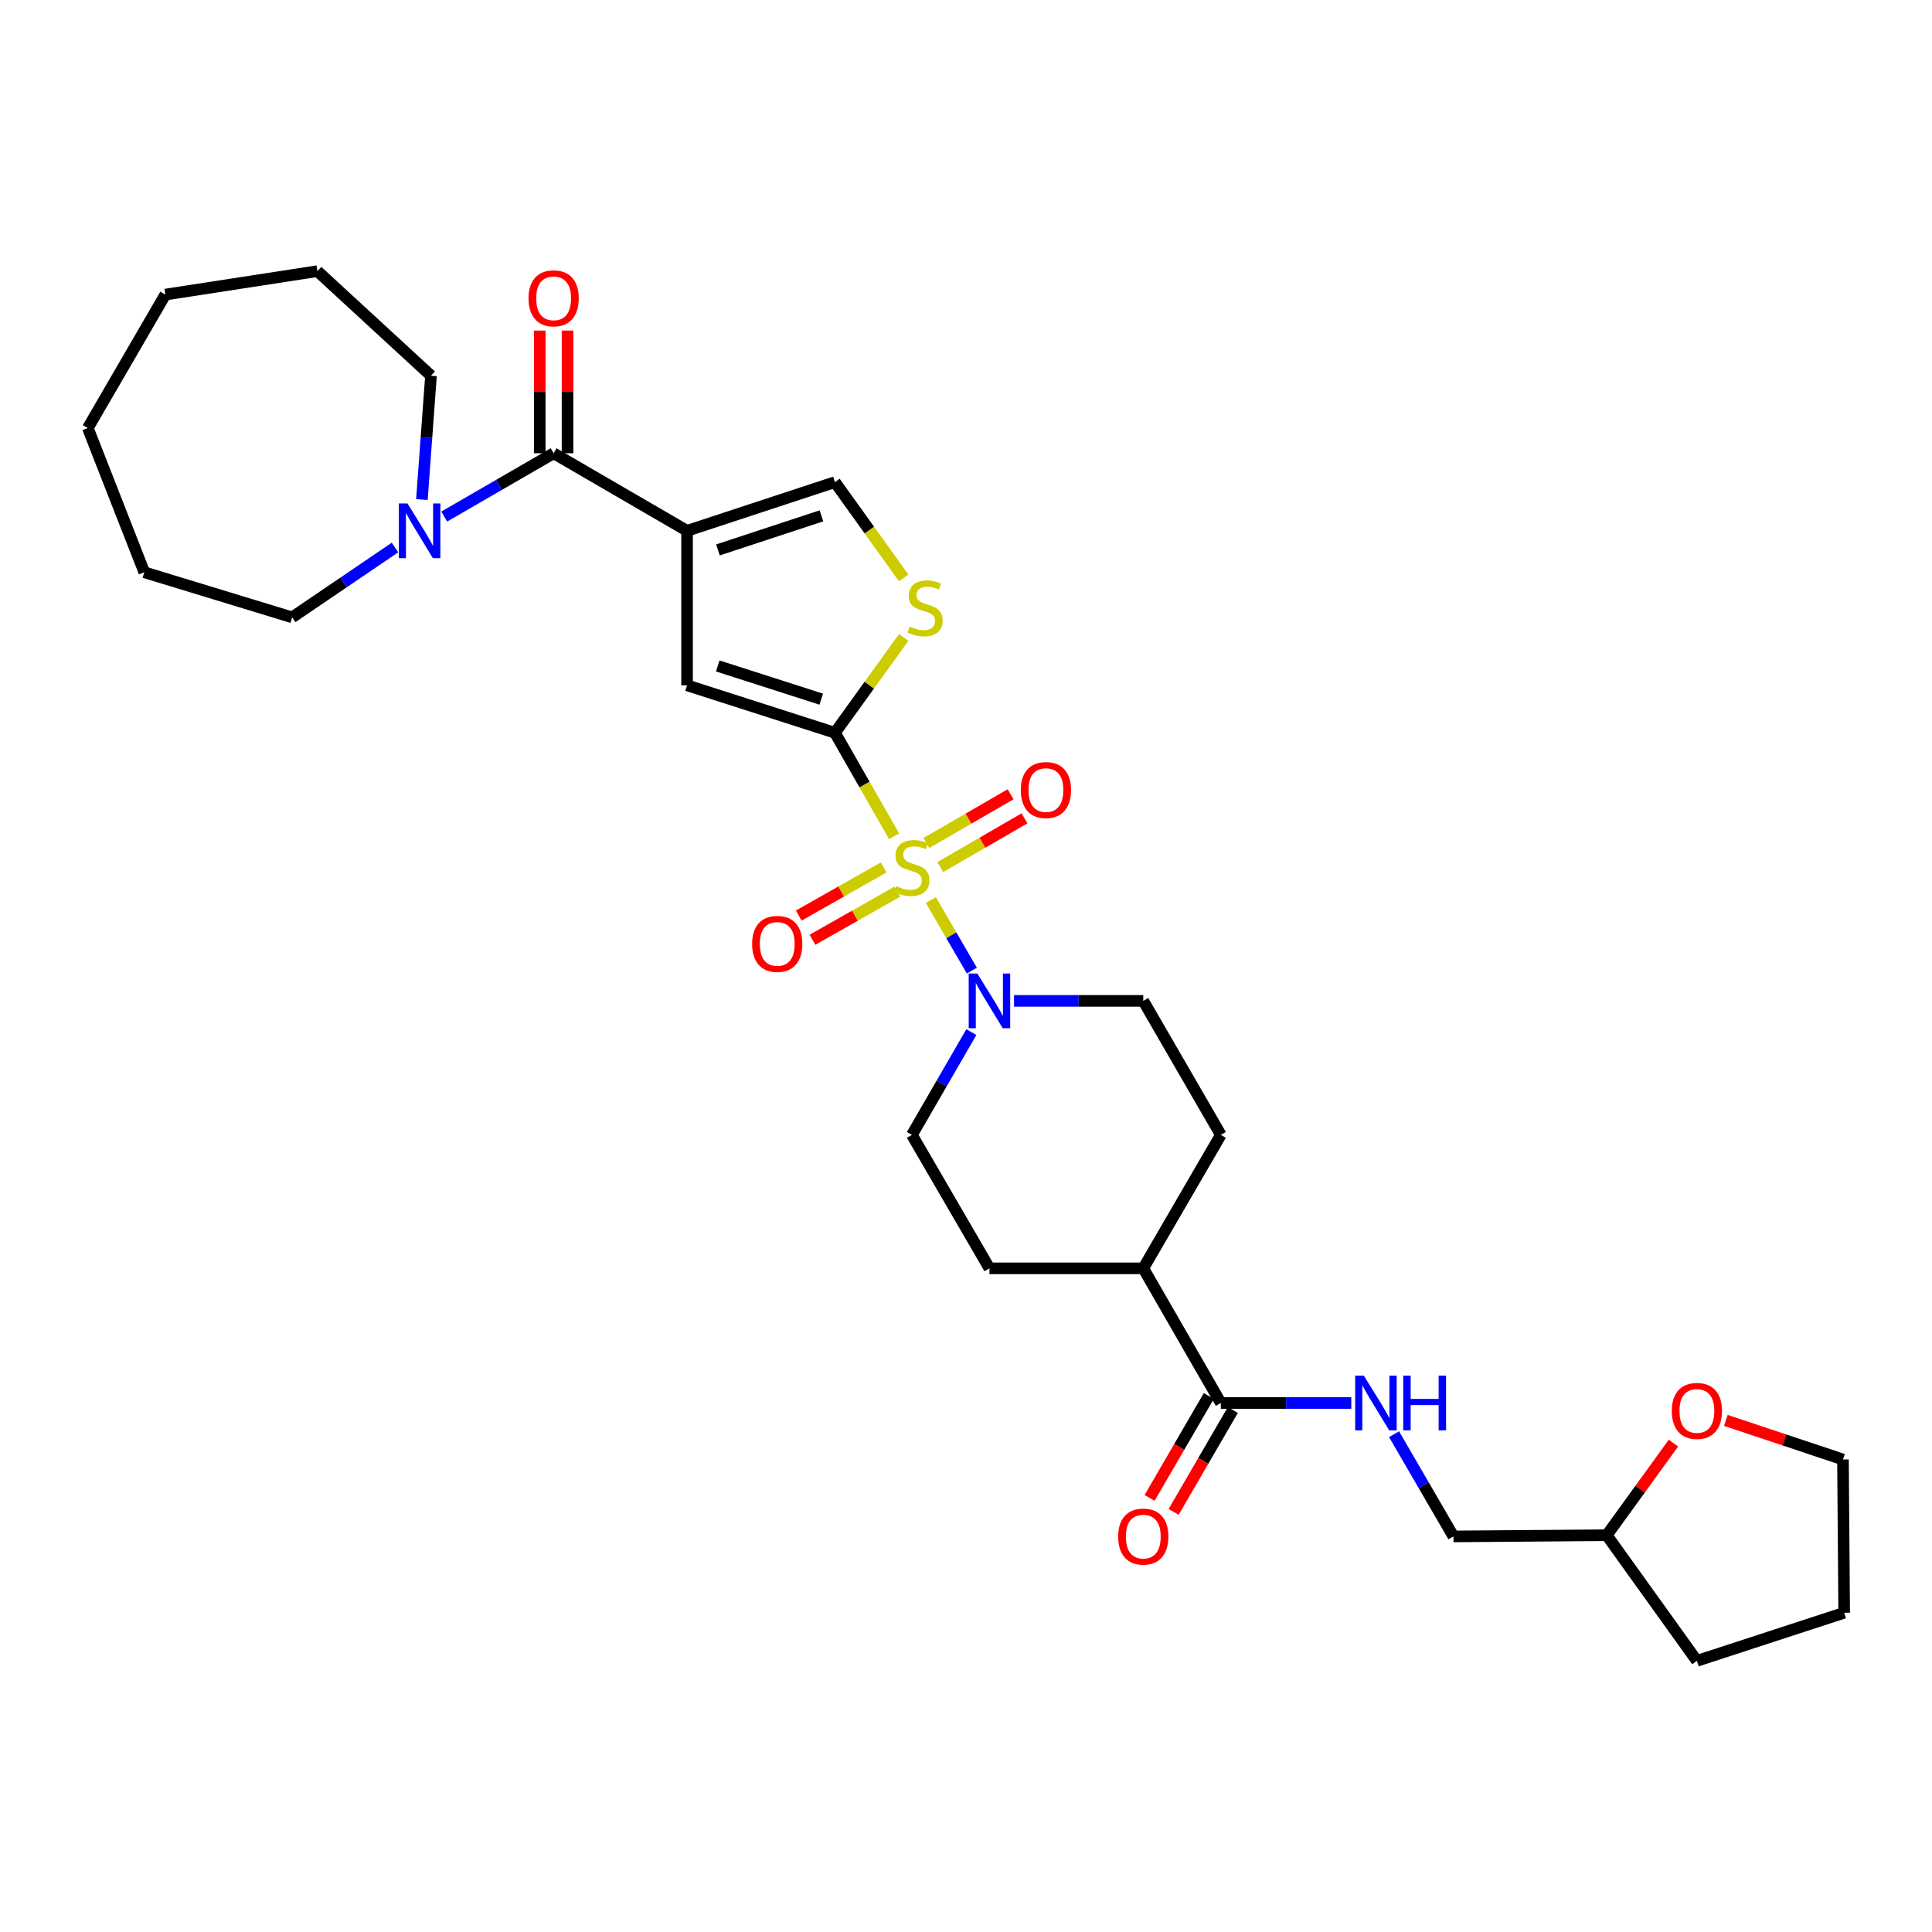 <?xml version='1.0' encoding='iso-8859-1'?>
<svg version='1.1' baseProfile='full'
              xmlns='http://www.w3.org/2000/svg'
                      xmlns:rdkit='http://www.rdkit.org/xml'
                      xmlns:xlink='http://www.w3.org/1999/xlink'
                  xml:space='preserve'
width='1000px' height='1000px' viewBox='0 0 1000 1000'>
<!-- END OF HEADER -->
<rect style='opacity:1.0;fill:#FFFFFF;stroke:none' width='1000' height='1000' x='0' y='0'> </rect>
<path class='bond-0' d='M 462.782,432.854 L 447.472,406.067' style='fill:none;fill-rule:evenodd;stroke:#CCCC00;stroke-width:6px;stroke-linecap:butt;stroke-linejoin:miter;stroke-opacity:1' />
<path class='bond-0' d='M 447.472,406.067 L 432.162,379.279' style='fill:none;fill-rule:evenodd;stroke:#000000;stroke-width:6px;stroke-linecap:butt;stroke-linejoin:miter;stroke-opacity:1' />
<path class='bond-4' d='M 481.806,465.858 L 492.417,484.12' style='fill:none;fill-rule:evenodd;stroke:#CCCC00;stroke-width:6px;stroke-linecap:butt;stroke-linejoin:miter;stroke-opacity:1' />
<path class='bond-4' d='M 492.417,484.12 L 503.028,502.382' style='fill:none;fill-rule:evenodd;stroke:#0000FF;stroke-width:6px;stroke-linecap:butt;stroke-linejoin:miter;stroke-opacity:1' />
<path class='bond-9' d='M 457.367,449 L 435.4,461.449' style='fill:none;fill-rule:evenodd;stroke:#CCCC00;stroke-width:6px;stroke-linecap:butt;stroke-linejoin:miter;stroke-opacity:1' />
<path class='bond-9' d='M 435.4,461.449 L 413.433,473.899' style='fill:none;fill-rule:evenodd;stroke:#FF0000;stroke-width:6px;stroke-linecap:butt;stroke-linejoin:miter;stroke-opacity:1' />
<path class='bond-9' d='M 464.465,461.525 L 442.498,473.974' style='fill:none;fill-rule:evenodd;stroke:#CCCC00;stroke-width:6px;stroke-linecap:butt;stroke-linejoin:miter;stroke-opacity:1' />
<path class='bond-9' d='M 442.498,473.974 L 420.531,486.423' style='fill:none;fill-rule:evenodd;stroke:#FF0000;stroke-width:6px;stroke-linecap:butt;stroke-linejoin:miter;stroke-opacity:1' />
<path class='bond-10' d='M 486.688,448.799 L 508.487,436.186' style='fill:none;fill-rule:evenodd;stroke:#CCCC00;stroke-width:6px;stroke-linecap:butt;stroke-linejoin:miter;stroke-opacity:1' />
<path class='bond-10' d='M 508.487,436.186 L 530.287,423.574' style='fill:none;fill-rule:evenodd;stroke:#FF0000;stroke-width:6px;stroke-linecap:butt;stroke-linejoin:miter;stroke-opacity:1' />
<path class='bond-10' d='M 479.478,436.338 L 501.278,423.725' style='fill:none;fill-rule:evenodd;stroke:#CCCC00;stroke-width:6px;stroke-linecap:butt;stroke-linejoin:miter;stroke-opacity:1' />
<path class='bond-10' d='M 501.278,423.725 L 523.077,411.113' style='fill:none;fill-rule:evenodd;stroke:#FF0000;stroke-width:6px;stroke-linecap:butt;stroke-linejoin:miter;stroke-opacity:1' />
<path class='bond-3' d='M 432.162,379.279 L 355.622,354.718' style='fill:none;fill-rule:evenodd;stroke:#000000;stroke-width:6px;stroke-linecap:butt;stroke-linejoin:miter;stroke-opacity:1' />
<path class='bond-3' d='M 425.079,361.887 L 371.501,344.694' style='fill:none;fill-rule:evenodd;stroke:#000000;stroke-width:6px;stroke-linecap:butt;stroke-linejoin:miter;stroke-opacity:1' />
<path class='bond-5' d='M 432.162,379.279 L 449.962,354.604' style='fill:none;fill-rule:evenodd;stroke:#000000;stroke-width:6px;stroke-linecap:butt;stroke-linejoin:miter;stroke-opacity:1' />
<path class='bond-5' d='M 449.962,354.604 L 467.763,329.928' style='fill:none;fill-rule:evenodd;stroke:#CCCC00;stroke-width:6px;stroke-linecap:butt;stroke-linejoin:miter;stroke-opacity:1' />
<path class='bond-1' d='M 355.622,274.747 L 355.622,354.718' style='fill:none;fill-rule:evenodd;stroke:#000000;stroke-width:6px;stroke-linecap:butt;stroke-linejoin:miter;stroke-opacity:1' />
<path class='bond-2' d='M 355.622,274.747 L 286.56,234.605' style='fill:none;fill-rule:evenodd;stroke:#000000;stroke-width:6px;stroke-linecap:butt;stroke-linejoin:miter;stroke-opacity:1' />
<path class='bond-32' d='M 355.622,274.747 L 432.162,249.545' style='fill:none;fill-rule:evenodd;stroke:#000000;stroke-width:6px;stroke-linecap:butt;stroke-linejoin:miter;stroke-opacity:1' />
<path class='bond-32' d='M 371.605,284.641 L 425.183,267' style='fill:none;fill-rule:evenodd;stroke:#000000;stroke-width:6px;stroke-linecap:butt;stroke-linejoin:miter;stroke-opacity:1' />
<path class='bond-7' d='M 286.56,234.605 L 258.245,250.989' style='fill:none;fill-rule:evenodd;stroke:#000000;stroke-width:6px;stroke-linecap:butt;stroke-linejoin:miter;stroke-opacity:1' />
<path class='bond-7' d='M 258.245,250.989 L 229.93,267.373' style='fill:none;fill-rule:evenodd;stroke:#0000FF;stroke-width:6px;stroke-linecap:butt;stroke-linejoin:miter;stroke-opacity:1' />
<path class='bond-14' d='M 293.758,234.605 L 293.758,202.851' style='fill:none;fill-rule:evenodd;stroke:#000000;stroke-width:6px;stroke-linecap:butt;stroke-linejoin:miter;stroke-opacity:1' />
<path class='bond-14' d='M 293.758,202.851 L 293.758,171.097' style='fill:none;fill-rule:evenodd;stroke:#FF0000;stroke-width:6px;stroke-linecap:butt;stroke-linejoin:miter;stroke-opacity:1' />
<path class='bond-14' d='M 279.362,234.605 L 279.362,202.851' style='fill:none;fill-rule:evenodd;stroke:#000000;stroke-width:6px;stroke-linecap:butt;stroke-linejoin:miter;stroke-opacity:1' />
<path class='bond-14' d='M 279.362,202.851 L 279.362,171.097' style='fill:none;fill-rule:evenodd;stroke:#FF0000;stroke-width:6px;stroke-linecap:butt;stroke-linejoin:miter;stroke-opacity:1' />
<path class='bond-12' d='M 502.781,534.215 L 487.39,560.816' style='fill:none;fill-rule:evenodd;stroke:#0000FF;stroke-width:6px;stroke-linecap:butt;stroke-linejoin:miter;stroke-opacity:1' />
<path class='bond-12' d='M 487.39,560.816 L 471.999,587.417' style='fill:none;fill-rule:evenodd;stroke:#000000;stroke-width:6px;stroke-linecap:butt;stroke-linejoin:miter;stroke-opacity:1' />
<path class='bond-13' d='M 524.864,518.051 L 558.312,518.051' style='fill:none;fill-rule:evenodd;stroke:#0000FF;stroke-width:6px;stroke-linecap:butt;stroke-linejoin:miter;stroke-opacity:1' />
<path class='bond-13' d='M 558.312,518.051 L 591.76,518.051' style='fill:none;fill-rule:evenodd;stroke:#000000;stroke-width:6px;stroke-linecap:butt;stroke-linejoin:miter;stroke-opacity:1' />
<path class='bond-6' d='M 467.756,299.137 L 449.959,274.341' style='fill:none;fill-rule:evenodd;stroke:#CCCC00;stroke-width:6px;stroke-linecap:butt;stroke-linejoin:miter;stroke-opacity:1' />
<path class='bond-6' d='M 449.959,274.341 L 432.162,249.545' style='fill:none;fill-rule:evenodd;stroke:#000000;stroke-width:6px;stroke-linecap:butt;stroke-linejoin:miter;stroke-opacity:1' />
<path class='bond-22' d='M 204.452,283.394 L 177.836,301.468' style='fill:none;fill-rule:evenodd;stroke:#0000FF;stroke-width:6px;stroke-linecap:butt;stroke-linejoin:miter;stroke-opacity:1' />
<path class='bond-22' d='M 177.836,301.468 L 151.219,319.543' style='fill:none;fill-rule:evenodd;stroke:#000000;stroke-width:6px;stroke-linecap:butt;stroke-linejoin:miter;stroke-opacity:1' />
<path class='bond-23' d='M 218.373,258.574 L 220.727,226.523' style='fill:none;fill-rule:evenodd;stroke:#0000FF;stroke-width:6px;stroke-linecap:butt;stroke-linejoin:miter;stroke-opacity:1' />
<path class='bond-23' d='M 220.727,226.523 L 223.08,194.472' style='fill:none;fill-rule:evenodd;stroke:#000000;stroke-width:6px;stroke-linecap:butt;stroke-linejoin:miter;stroke-opacity:1' />
<path class='bond-8' d='M 631.902,726.189 L 591.76,656.487' style='fill:none;fill-rule:evenodd;stroke:#000000;stroke-width:6px;stroke-linecap:butt;stroke-linejoin:miter;stroke-opacity:1' />
<path class='bond-11' d='M 631.902,726.189 L 665.666,726.189' style='fill:none;fill-rule:evenodd;stroke:#000000;stroke-width:6px;stroke-linecap:butt;stroke-linejoin:miter;stroke-opacity:1' />
<path class='bond-11' d='M 665.666,726.189 L 699.43,726.189' style='fill:none;fill-rule:evenodd;stroke:#0000FF;stroke-width:6px;stroke-linecap:butt;stroke-linejoin:miter;stroke-opacity:1' />
<path class='bond-16' d='M 625.678,722.572 L 610.35,748.944' style='fill:none;fill-rule:evenodd;stroke:#000000;stroke-width:6px;stroke-linecap:butt;stroke-linejoin:miter;stroke-opacity:1' />
<path class='bond-16' d='M 610.35,748.944 L 595.021,775.317' style='fill:none;fill-rule:evenodd;stroke:#FF0000;stroke-width:6px;stroke-linecap:butt;stroke-linejoin:miter;stroke-opacity:1' />
<path class='bond-16' d='M 638.125,729.806 L 622.796,756.179' style='fill:none;fill-rule:evenodd;stroke:#000000;stroke-width:6px;stroke-linecap:butt;stroke-linejoin:miter;stroke-opacity:1' />
<path class='bond-16' d='M 622.796,756.179 L 607.467,782.551' style='fill:none;fill-rule:evenodd;stroke:#FF0000;stroke-width:6px;stroke-linecap:butt;stroke-linejoin:miter;stroke-opacity:1' />
<path class='bond-20' d='M 721.564,742.346 L 736.933,768.798' style='fill:none;fill-rule:evenodd;stroke:#0000FF;stroke-width:6px;stroke-linecap:butt;stroke-linejoin:miter;stroke-opacity:1' />
<path class='bond-20' d='M 736.933,768.798 L 752.302,795.251' style='fill:none;fill-rule:evenodd;stroke:#000000;stroke-width:6px;stroke-linecap:butt;stroke-linejoin:miter;stroke-opacity:1' />
<path class='bond-18' d='M 471.999,587.417 L 512.133,656.487' style='fill:none;fill-rule:evenodd;stroke:#000000;stroke-width:6px;stroke-linecap:butt;stroke-linejoin:miter;stroke-opacity:1' />
<path class='bond-19' d='M 591.76,518.051 L 631.902,587.417' style='fill:none;fill-rule:evenodd;stroke:#000000;stroke-width:6px;stroke-linecap:butt;stroke-linejoin:miter;stroke-opacity:1' />
<path class='bond-15' d='M 591.76,656.487 L 631.902,587.417' style='fill:none;fill-rule:evenodd;stroke:#000000;stroke-width:6px;stroke-linecap:butt;stroke-linejoin:miter;stroke-opacity:1' />
<path class='bond-31' d='M 591.76,656.487 L 512.133,656.487' style='fill:none;fill-rule:evenodd;stroke:#000000;stroke-width:6px;stroke-linecap:butt;stroke-linejoin:miter;stroke-opacity:1' />
<path class='bond-17' d='M 866.177,746.96 L 848.913,770.794' style='fill:none;fill-rule:evenodd;stroke:#FF0000;stroke-width:6px;stroke-linecap:butt;stroke-linejoin:miter;stroke-opacity:1' />
<path class='bond-17' d='M 848.913,770.794 L 831.65,794.627' style='fill:none;fill-rule:evenodd;stroke:#000000;stroke-width:6px;stroke-linecap:butt;stroke-linejoin:miter;stroke-opacity:1' />
<path class='bond-24' d='M 893.302,735.212 L 923.612,745.321' style='fill:none;fill-rule:evenodd;stroke:#FF0000;stroke-width:6px;stroke-linecap:butt;stroke-linejoin:miter;stroke-opacity:1' />
<path class='bond-24' d='M 923.612,745.321 L 953.922,755.429' style='fill:none;fill-rule:evenodd;stroke:#000000;stroke-width:6px;stroke-linecap:butt;stroke-linejoin:miter;stroke-opacity:1' />
<path class='bond-21' d='M 752.302,795.251 L 831.65,794.627' style='fill:none;fill-rule:evenodd;stroke:#000000;stroke-width:6px;stroke-linecap:butt;stroke-linejoin:miter;stroke-opacity:1' />
<path class='bond-25' d='M 831.65,794.627 L 878.309,859.658' style='fill:none;fill-rule:evenodd;stroke:#000000;stroke-width:6px;stroke-linecap:butt;stroke-linejoin:miter;stroke-opacity:1' />
<path class='bond-27' d='M 151.219,319.543 L 74.687,296.205' style='fill:none;fill-rule:evenodd;stroke:#000000;stroke-width:6px;stroke-linecap:butt;stroke-linejoin:miter;stroke-opacity:1' />
<path class='bond-26' d='M 223.08,194.472 L 164.288,140.342' style='fill:none;fill-rule:evenodd;stroke:#000000;stroke-width:6px;stroke-linecap:butt;stroke-linejoin:miter;stroke-opacity:1' />
<path class='bond-34' d='M 953.922,755.429 L 954.545,834.761' style='fill:none;fill-rule:evenodd;stroke:#000000;stroke-width:6px;stroke-linecap:butt;stroke-linejoin:miter;stroke-opacity:1' />
<path class='bond-28' d='M 878.309,859.658 L 954.545,834.761' style='fill:none;fill-rule:evenodd;stroke:#000000;stroke-width:6px;stroke-linecap:butt;stroke-linejoin:miter;stroke-opacity:1' />
<path class='bond-29' d='M 164.288,140.342 L 85.58,152.475' style='fill:none;fill-rule:evenodd;stroke:#000000;stroke-width:6px;stroke-linecap:butt;stroke-linejoin:miter;stroke-opacity:1' />
<path class='bond-30' d='M 74.687,296.205 L 45.455,221.553' style='fill:none;fill-rule:evenodd;stroke:#000000;stroke-width:6px;stroke-linecap:butt;stroke-linejoin:miter;stroke-opacity:1' />
<path class='bond-33' d='M 85.58,152.475 L 45.455,221.553' style='fill:none;fill-rule:evenodd;stroke:#000000;stroke-width:6px;stroke-linecap:butt;stroke-linejoin:miter;stroke-opacity:1' />
<path  class='atom-0' d='M 463.999 458.701
Q 464.319 458.821, 465.639 459.381
Q 466.959 459.941, 468.399 460.301
Q 469.879 460.621, 471.319 460.621
Q 473.999 460.621, 475.559 459.341
Q 477.119 458.021, 477.119 455.741
Q 477.119 454.181, 476.319 453.221
Q 475.559 452.261, 474.359 451.741
Q 473.159 451.221, 471.159 450.621
Q 468.639 449.861, 467.119 449.141
Q 465.639 448.421, 464.559 446.901
Q 463.519 445.381, 463.519 442.821
Q 463.519 439.261, 465.919 437.061
Q 468.359 434.861, 473.159 434.861
Q 476.439 434.861, 480.159 436.421
L 479.239 439.501
Q 475.839 438.101, 473.279 438.101
Q 470.519 438.101, 468.999 439.261
Q 467.479 440.381, 467.519 442.341
Q 467.519 443.861, 468.279 444.781
Q 469.079 445.701, 470.199 446.221
Q 471.359 446.741, 473.279 447.341
Q 475.839 448.141, 477.359 448.941
Q 478.879 449.741, 479.959 451.381
Q 481.079 452.981, 481.079 455.741
Q 481.079 459.661, 478.439 461.781
Q 475.839 463.861, 471.479 463.861
Q 468.959 463.861, 467.039 463.301
Q 465.159 462.781, 462.919 461.861
L 463.999 458.701
' fill='#CCCC00'/>
<path  class='atom-5' d='M 505.873 503.891
L 515.153 518.891
Q 516.073 520.371, 517.553 523.051
Q 519.033 525.731, 519.113 525.891
L 519.113 503.891
L 522.873 503.891
L 522.873 532.211
L 518.993 532.211
L 509.033 515.811
Q 507.873 513.891, 506.633 511.691
Q 505.433 509.491, 505.073 508.811
L 505.073 532.211
L 501.393 532.211
L 501.393 503.891
L 505.873 503.891
' fill='#0000FF'/>
<path  class='atom-6' d='M 470.838 324.296
Q 471.158 324.416, 472.478 324.976
Q 473.798 325.536, 475.238 325.896
Q 476.718 326.216, 478.158 326.216
Q 480.838 326.216, 482.398 324.936
Q 483.958 323.616, 483.958 321.336
Q 483.958 319.776, 483.158 318.816
Q 482.398 317.856, 481.198 317.336
Q 479.998 316.816, 477.998 316.216
Q 475.478 315.456, 473.958 314.736
Q 472.478 314.016, 471.398 312.496
Q 470.358 310.976, 470.358 308.416
Q 470.358 304.856, 472.758 302.656
Q 475.198 300.456, 479.998 300.456
Q 483.278 300.456, 486.998 302.016
L 486.078 305.096
Q 482.678 303.696, 480.118 303.696
Q 477.358 303.696, 475.838 304.856
Q 474.318 305.976, 474.358 307.936
Q 474.358 309.456, 475.118 310.376
Q 475.918 311.296, 477.038 311.816
Q 478.198 312.336, 480.118 312.936
Q 482.678 313.736, 484.198 314.536
Q 485.718 315.336, 486.798 316.976
Q 487.918 318.576, 487.918 321.336
Q 487.918 325.256, 485.278 327.376
Q 482.678 329.456, 478.318 329.456
Q 475.798 329.456, 473.878 328.896
Q 471.998 328.376, 469.758 327.456
L 470.838 324.296
' fill='#CCCC00'/>
<path  class='atom-8' d='M 210.926 260.587
L 220.206 275.587
Q 221.126 277.067, 222.606 279.747
Q 224.086 282.427, 224.166 282.587
L 224.166 260.587
L 227.926 260.587
L 227.926 288.907
L 224.046 288.907
L 214.086 272.507
Q 212.926 270.587, 211.686 268.387
Q 210.486 266.187, 210.126 265.507
L 210.126 288.907
L 206.446 288.907
L 206.446 260.587
L 210.926 260.587
' fill='#0000FF'/>
<path  class='atom-10' d='M 389.297 488.563
Q 389.297 481.763, 392.657 477.963
Q 396.017 474.163, 402.297 474.163
Q 408.577 474.163, 411.937 477.963
Q 415.297 481.763, 415.297 488.563
Q 415.297 495.443, 411.897 499.363
Q 408.497 503.243, 402.297 503.243
Q 396.057 503.243, 392.657 499.363
Q 389.297 495.483, 389.297 488.563
M 402.297 500.043
Q 406.617 500.043, 408.937 497.163
Q 411.297 494.243, 411.297 488.563
Q 411.297 483.003, 408.937 480.203
Q 406.617 477.363, 402.297 477.363
Q 397.977 477.363, 395.617 480.163
Q 393.297 482.963, 393.297 488.563
Q 393.297 494.283, 395.617 497.163
Q 397.977 500.043, 402.297 500.043
' fill='#FF0000'/>
<path  class='atom-11' d='M 528.365 408.928
Q 528.365 402.128, 531.725 398.328
Q 535.085 394.528, 541.365 394.528
Q 547.645 394.528, 551.005 398.328
Q 554.365 402.128, 554.365 408.928
Q 554.365 415.808, 550.965 419.728
Q 547.565 423.608, 541.365 423.608
Q 535.125 423.608, 531.725 419.728
Q 528.365 415.848, 528.365 408.928
M 541.365 420.408
Q 545.685 420.408, 548.005 417.528
Q 550.365 414.608, 550.365 408.928
Q 550.365 403.368, 548.005 400.568
Q 545.685 397.728, 541.365 397.728
Q 537.045 397.728, 534.685 400.528
Q 532.365 403.328, 532.365 408.928
Q 532.365 414.648, 534.685 417.528
Q 537.045 420.408, 541.365 420.408
' fill='#FF0000'/>
<path  class='atom-12' d='M 705.917 712.029
L 715.197 727.029
Q 716.117 728.509, 717.597 731.189
Q 719.077 733.869, 719.157 734.029
L 719.157 712.029
L 722.917 712.029
L 722.917 740.349
L 719.037 740.349
L 709.077 723.949
Q 707.917 722.029, 706.677 719.829
Q 705.477 717.629, 705.117 716.949
L 705.117 740.349
L 701.437 740.349
L 701.437 712.029
L 705.917 712.029
' fill='#0000FF'/>
<path  class='atom-12' d='M 726.317 712.029
L 730.157 712.029
L 730.157 724.069
L 744.637 724.069
L 744.637 712.029
L 748.477 712.029
L 748.477 740.349
L 744.637 740.349
L 744.637 727.269
L 730.157 727.269
L 730.157 740.349
L 726.317 740.349
L 726.317 712.029
' fill='#0000FF'/>
<path  class='atom-15' d='M 273.56 154.41
Q 273.56 147.61, 276.92 143.81
Q 280.28 140.01, 286.56 140.01
Q 292.84 140.01, 296.2 143.81
Q 299.56 147.61, 299.56 154.41
Q 299.56 161.29, 296.16 165.21
Q 292.76 169.09, 286.56 169.09
Q 280.32 169.09, 276.92 165.21
Q 273.56 161.33, 273.56 154.41
M 286.56 165.89
Q 290.88 165.89, 293.2 163.01
Q 295.56 160.09, 295.56 154.41
Q 295.56 148.85, 293.2 146.05
Q 290.88 143.21, 286.56 143.21
Q 282.24 143.21, 279.88 146.01
Q 277.56 148.81, 277.56 154.41
Q 277.56 160.13, 279.88 163.01
Q 282.24 165.89, 286.56 165.89
' fill='#FF0000'/>
<path  class='atom-17' d='M 578.76 795.331
Q 578.76 788.531, 582.12 784.731
Q 585.48 780.931, 591.76 780.931
Q 598.04 780.931, 601.4 784.731
Q 604.76 788.531, 604.76 795.331
Q 604.76 802.211, 601.36 806.131
Q 597.96 810.011, 591.76 810.011
Q 585.52 810.011, 582.12 806.131
Q 578.76 802.251, 578.76 795.331
M 591.76 806.811
Q 596.08 806.811, 598.4 803.931
Q 600.76 801.011, 600.76 795.331
Q 600.76 789.771, 598.4 786.971
Q 596.08 784.131, 591.76 784.131
Q 587.44 784.131, 585.08 786.931
Q 582.76 789.731, 582.76 795.331
Q 582.76 801.051, 585.08 803.931
Q 587.44 806.811, 591.76 806.811
' fill='#FF0000'/>
<path  class='atom-18' d='M 865.309 730.292
Q 865.309 723.492, 868.669 719.692
Q 872.029 715.892, 878.309 715.892
Q 884.589 715.892, 887.949 719.692
Q 891.309 723.492, 891.309 730.292
Q 891.309 737.172, 887.909 741.092
Q 884.509 744.972, 878.309 744.972
Q 872.069 744.972, 868.669 741.092
Q 865.309 737.212, 865.309 730.292
M 878.309 741.772
Q 882.629 741.772, 884.949 738.892
Q 887.309 735.972, 887.309 730.292
Q 887.309 724.732, 884.949 721.932
Q 882.629 719.092, 878.309 719.092
Q 873.989 719.092, 871.629 721.892
Q 869.309 724.692, 869.309 730.292
Q 869.309 736.012, 871.629 738.892
Q 873.989 741.772, 878.309 741.772
' fill='#FF0000'/>
</svg>

